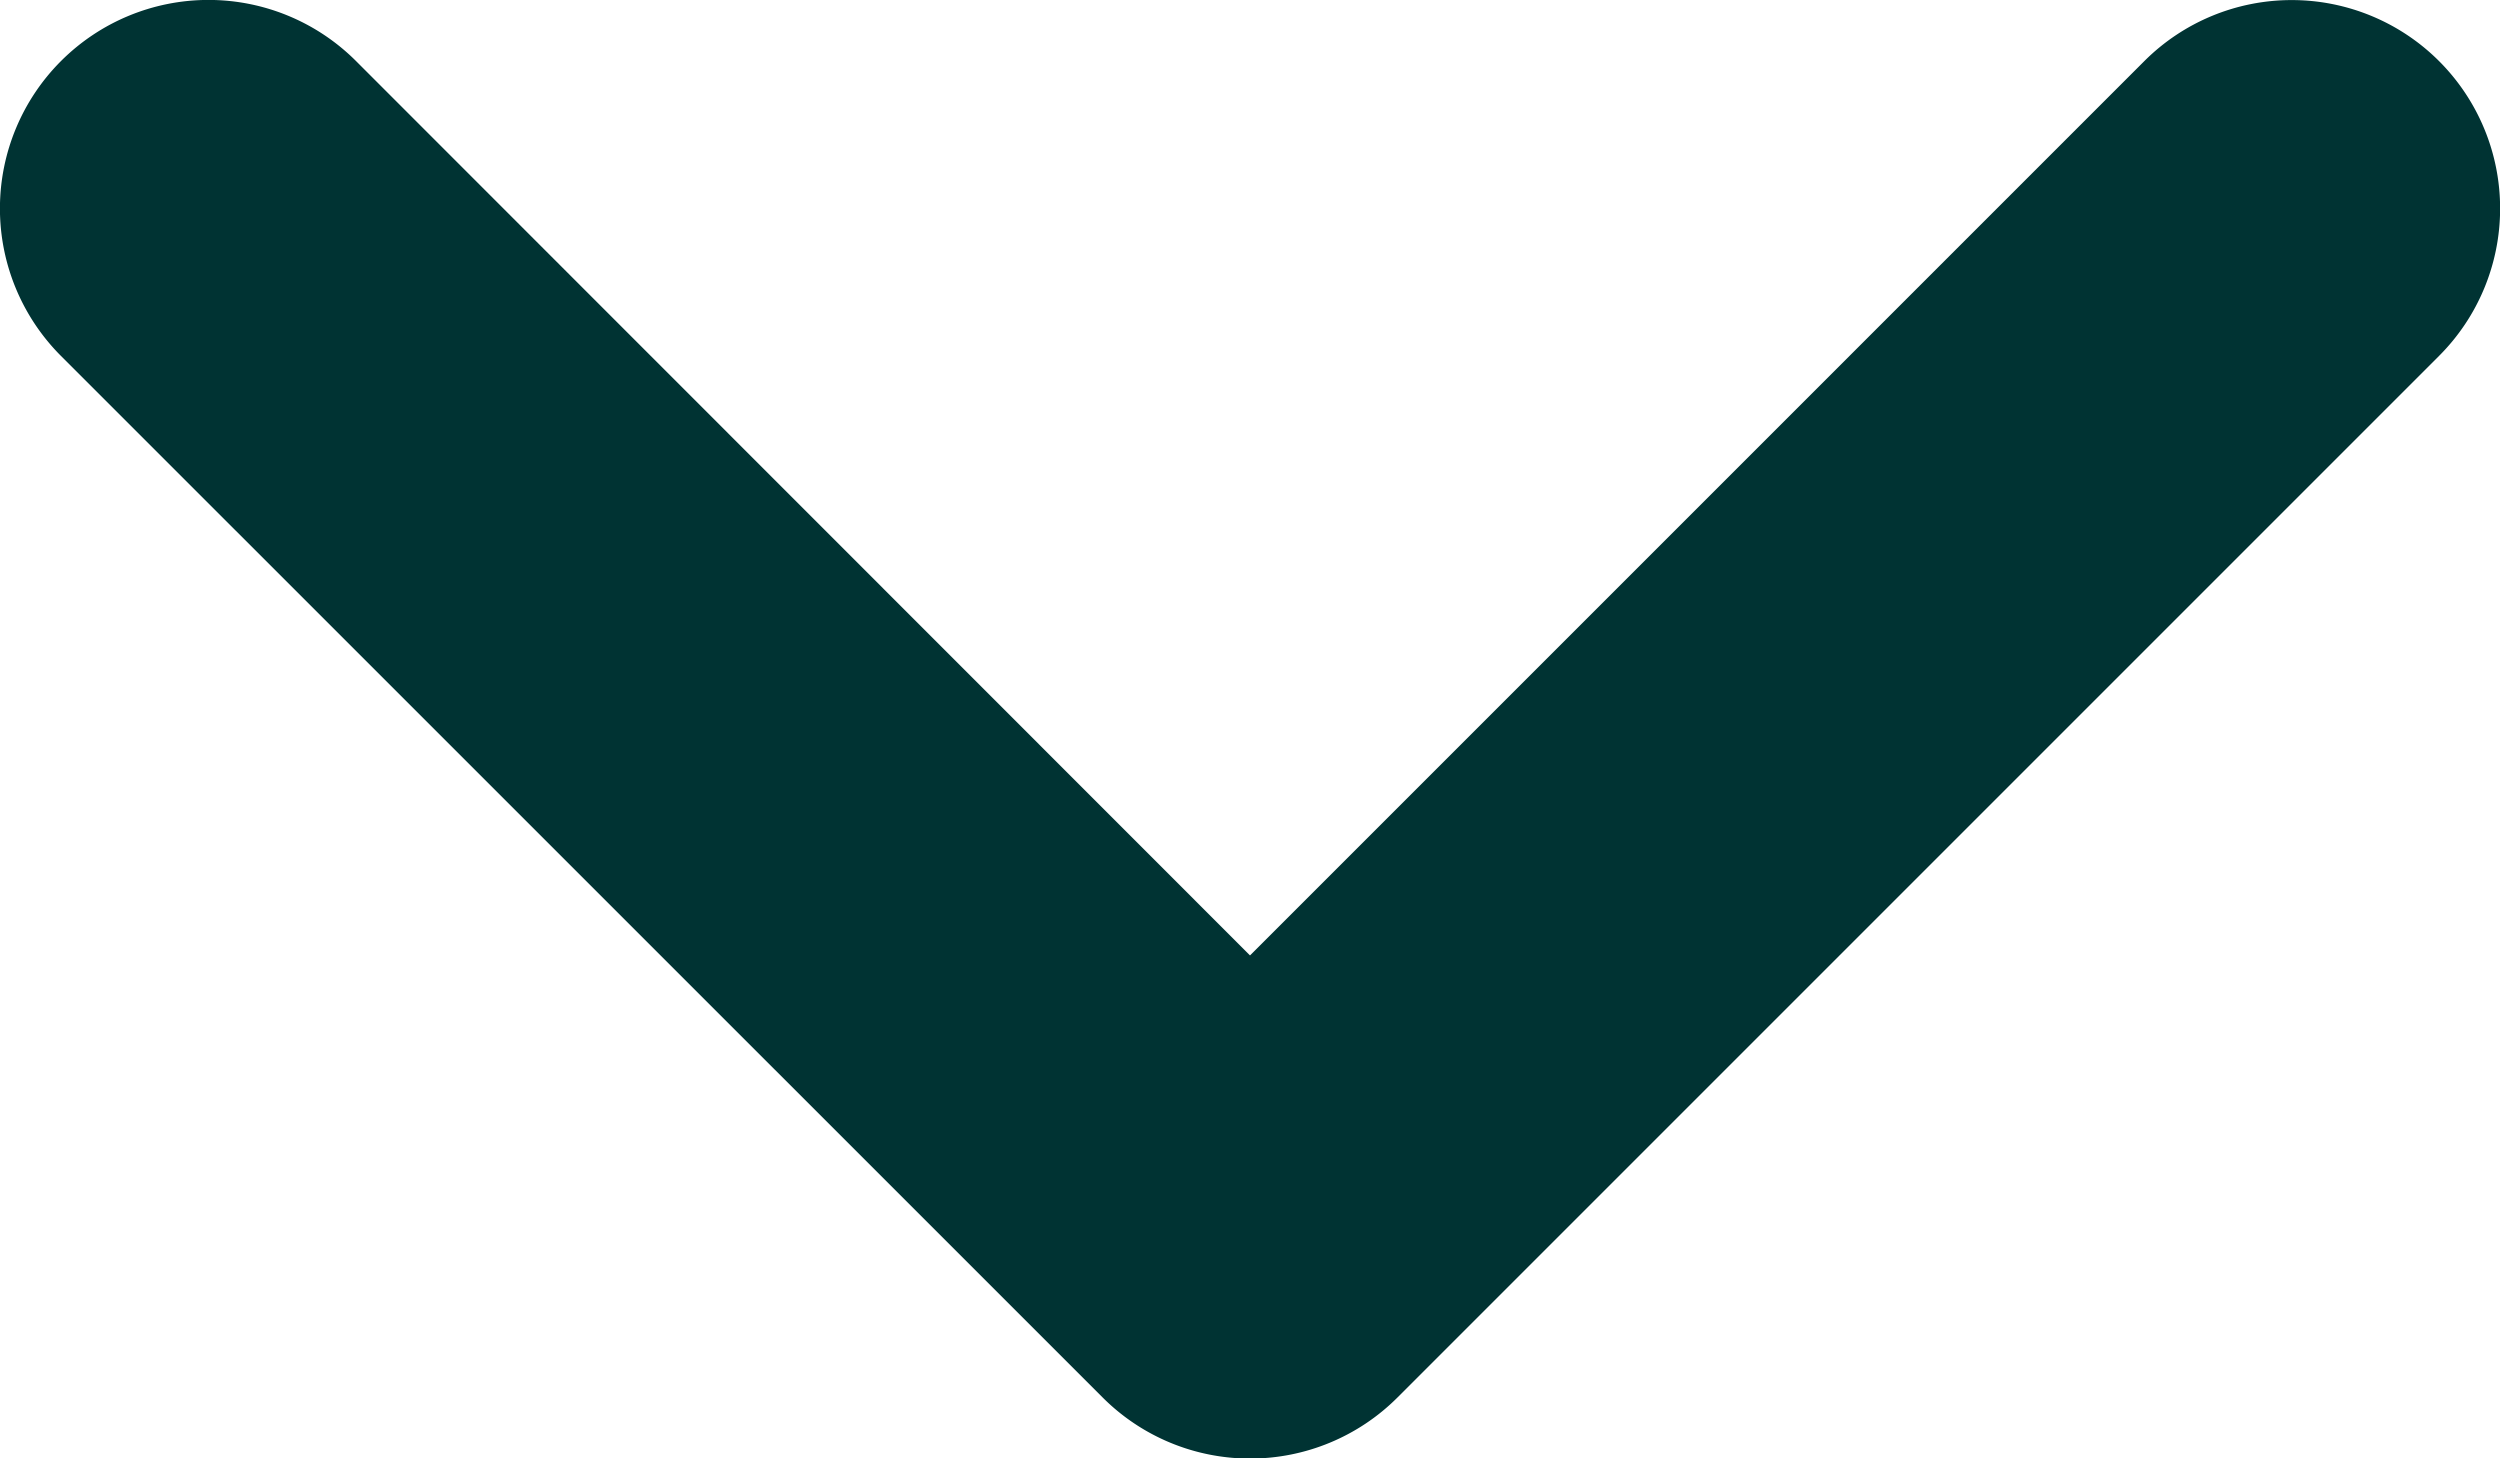 <svg xmlns="http://www.w3.org/2000/svg" width="19.664" height="11.471" viewBox="0 0 19.664 11.471"><defs><style>.a{fill:#033;}</style></defs><path class="a" d="M9.832,7.515,16.867.48A1.639,1.639,0,1,1,19.184,2.8l-8.193,8.193a1.639,1.639,0,0,1-2.317,0L.48,2.8A1.639,1.639,0,0,1,2.8.48Z"/></svg>